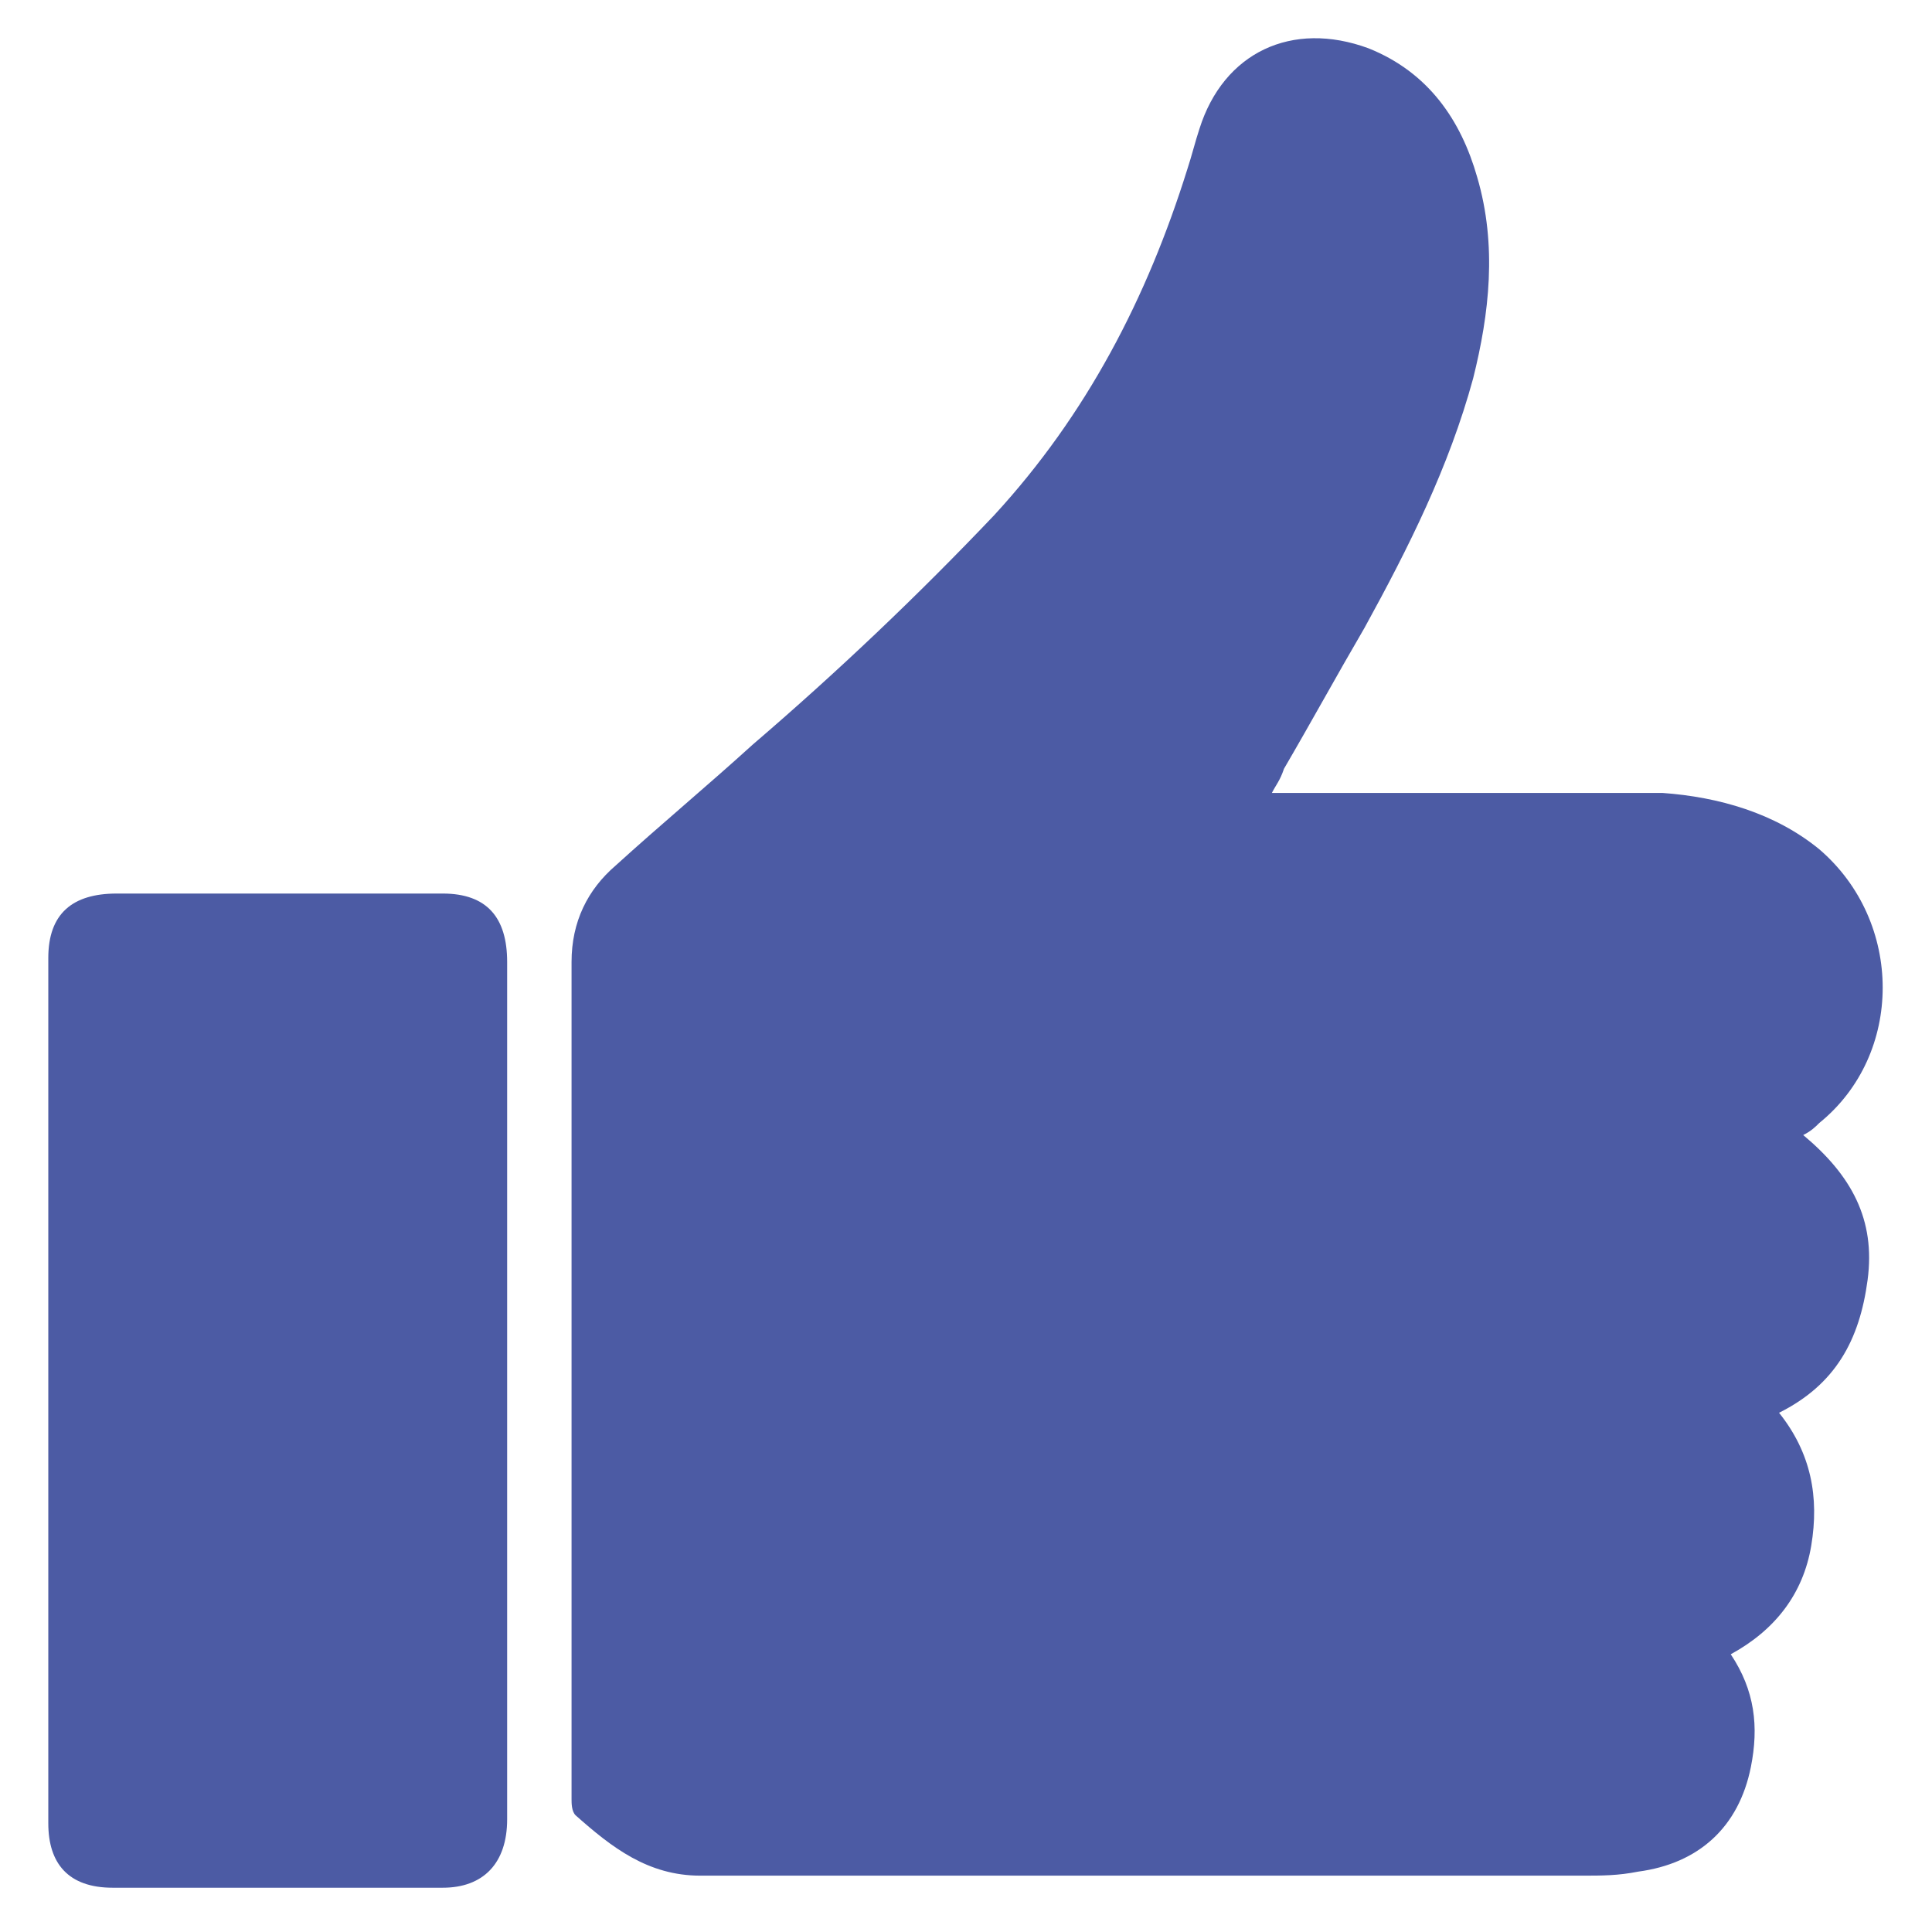 <?xml version="1.0" encoding="UTF-8"?> <!-- Generator: Adobe Illustrator 24.0.1, SVG Export Plug-In . SVG Version: 6.00 Build 0) --> <svg xmlns="http://www.w3.org/2000/svg" xmlns:xlink="http://www.w3.org/1999/xlink" id="Слой_1" x="0px" y="0px" viewBox="0 0 48 48" style="enable-background:new 0 0 48 48;" xml:space="preserve"> <style type="text/css"> .st0{fill:#4C5BA4;} </style> <g> <path class="st0" d="M31.6,19.7c2.1,0,4,0,6,0c1.2,0,2.5,0,3.7,0c1.4,0.1,2.8,0.5,3.9,1.4c2.1,1.8,2.1,5.1,0,6.8 c-0.1,0.1-0.2,0.2-0.4,0.3c1.2,1,1.8,2.1,1.6,3.6c-0.2,1.5-0.8,2.6-2.2,3.3c0.8,1,1,2.1,0.8,3.3c-0.2,1.2-0.9,2.1-2,2.7 c0.6,0.9,0.7,1.8,0.5,2.8c-0.3,1.5-1.3,2.4-2.8,2.6c-0.5,0.1-0.9,0.1-1.4,0.1c-7.3,0-14.6,0-21.9,0c-1.3,0-2.2-0.7-3.1-1.5 c-0.1-0.1-0.1-0.3-0.1-0.4c0-2.6,0-5.1,0-7.7c0-4.4,0-8.7,0-13.1c0-1,0.4-1.8,1.1-2.4c1.1-1,2.3-2,3.4-3c2.1-1.8,4.1-3.7,6-5.7 c2.3-2.5,3.8-5.4,4.8-8.6c0.1-0.3,0.2-0.7,0.3-1c0.6-1.9,2.3-2.7,4.2-2c1.5,0.6,2.3,1.8,2.7,3.2c0.5,1.7,0.3,3.4-0.1,5 c-0.6,2.2-1.6,4.2-2.7,6.2c-0.7,1.2-1.3,2.3-2,3.5C31.8,19.4,31.7,19.5,31.6,19.7z"></path> <path class="st0" d="M1.2,34.5c0-3.6,0-7.1,0-10.7c0-1.1,0.6-1.6,1.7-1.6c2.7,0,5.4,0,8.1,0c1.1,0,1.6,0.6,1.6,1.7 c0,7.1,0,14.2,0,21.3c0,1.1-0.6,1.7-1.6,1.7c-2.7,0-5.4,0-8.2,0c-1.1,0-1.6-0.6-1.6-1.6C1.2,41.7,1.2,38.1,1.2,34.5z"></path> </g> </svg> 